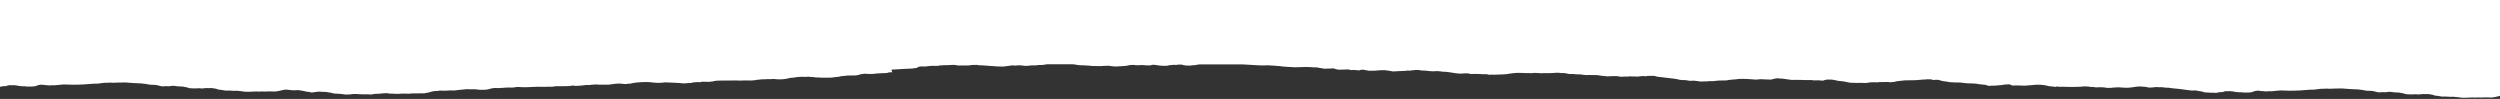 <svg width="1440" height="57" viewBox="0 0 1440 57" fill="none" xmlns="http://www.w3.org/2000/svg">
<rect x="0" y="0" width="1440" height="57" fill="#333333" stroke="none"/>
<path d="M1452.39 56.046C1451.41 55.745 1449.65 55.58 1448.3 55.329C1447.35 55.496 1446.28 55.462 1445.32 55.456C1443.62 55.4 1442.79 55.079 1441 55.061C1438.76 55.383 1437.78 55.879 1435.19 56.176C1433.24 56.144 1431.13 55.978 1429.29 56.214C1428.82 56.19 1428.72 56.112 1428.29 56.127C1427.47 56.153 1426.53 56.082 1425.9 56.227C1425.19 56.091 1424.27 56.176 1423.45 56.163C1423.27 56.161 1423.04 56.153 1422.92 56.168C1421.37 56.358 1419.57 56.231 1417.95 56.296C1416.53 55.985 1414.42 55.89 1412.72 55.69C1412.43 55.736 1412.24 55.767 1412.05 55.796C1410.76 55.631 1409.06 55.698 1407.65 55.588C1407.56 55.581 1407.24 55.675 1406.79 55.663C1406.1 55.495 1405.25 55.354 1404.19 55.232C1403.45 55.147 1402.2 55.079 1402.08 54.941C1401.74 54.523 1399.6 54.384 1398.45 54.148C1397.57 54.116 1397.48 54.286 1396.9 54.242C1396.52 54.208 1396.37 54.138 1395.72 54.162C1395.56 54.254 1394.91 54.231 1394.35 54.26C1393.87 54.287 1393.5 54.371 1393.02 54.439C1392.7 54.32 1391.81 54.383 1391.52 54.276C1389.94 54.423 1388.19 54.422 1386.09 54.283C1384.95 53.887 1383.46 53.562 1381.7 53.284C1379.37 53.334 1378.24 53.04 1376.55 52.867C1375.42 52.893 1374.8 53.094 1373.66 53.152C1372.5 52.943 1371.39 53.199 1370.13 53.194C1369.97 53.174 1369.68 53.155 1369.59 53.121C1369.13 52.939 1368.23 52.8 1367.66 52.64C1366.6 52.336 1365.12 52.263 1363.23 52.255C1362.49 52.082 1361.12 51.999 1360.71 51.773C1359.77 51.734 1358.87 51.683 1358.46 51.513C1356.75 51.519 1355.34 51.332 1353.75 51.292C1352.52 51.26 1351.55 51.197 1350.54 51.078C1350.06 51.022 1349.45 50.941 1348.73 50.965C1346.79 51.027 1344.77 50.912 1342.86 51.084C1342.06 51.156 1340.84 51.146 1340.02 51.005C1338.98 51.205 1337.61 51.083 1336.49 51.163C1335.87 51.378 1333.86 51.336 1333.57 51.612C1331.93 51.582 1330.5 51.664 1329.11 51.773C1327.7 51.881 1326.27 51.98 1324.86 52.086C1322.68 52.252 1320.34 52.227 1318.05 52.247C1317.05 52.072 1315.53 52.261 1314.43 52.105C1314.17 52.068 1313.33 52.078 1312.76 52.157C1311.51 52.334 1309.71 52.355 1308.5 52.562C1308.02 52.645 1307.31 52.562 1306.81 52.525C1306.25 52.583 1305.75 52.634 1305.36 52.675C1303.5 52.575 1302.08 52.351 1300.36 52.202C1299.56 52.384 1298.21 52.507 1297.95 52.746C1297.64 53.02 1296.74 53.192 1295.42 53.283C1294.21 53.292 1293.17 53.299 1292.19 53.306C1291.8 53.248 1291.48 53.197 1291.16 53.148C1290.64 53.153 1290.1 53.155 1289.74 53.159C1288.11 53.037 1286.79 52.884 1286.02 52.636C1285.8 52.566 1285.41 52.597 1285.2 52.571C1284.67 52.495 1284.32 52.459 1283.66 52.56C1283.43 52.594 1282.71 52.482 1282.11 52.511C1280.98 52.617 1280.74 52.818 1280.42 53.029C1278.32 53.033 1277.28 53.284 1276.46 53.524C1275.44 53.528 1275.28 53.351 1274.48 53.36C1274.22 53.387 1273.97 53.413 1273.74 53.438C1273.51 53.416 1273.3 53.382 1273.07 53.374C1271.17 53.315 1269.35 53.242 1268.8 52.865C1268.72 52.815 1268.61 52.739 1268.38 52.722C1266.81 52.596 1266.24 52.316 1265.01 52.115C1264.13 52.121 1263.19 52.128 1262.17 52.135C1259.61 51.802 1257.06 51.466 1255.05 51.203C1252.45 51.017 1250.79 50.803 1249.22 50.55C1247.51 50.588 1246.48 50.384 1245.36 50.216C1244.62 50.221 1243.92 50.228 1242.89 50.235C1242.76 50.196 1242.5 50.125 1242.4 50.099C1240.64 50.168 1239.95 50.464 1238.22 50.45C1237.06 50.387 1236.74 50.188 1236.02 50.054C1235.17 49.899 1233.62 49.983 1233.11 49.781C1232.19 49.793 1231.55 49.81 1230.83 49.897C1229.13 50.099 1227.98 50.416 1225.86 50.522C1224.59 50.577 1223.37 50.562 1222.28 50.416C1221.32 50.289 1220.09 50.267 1219.13 50.337C1218.02 50.419 1216.69 50.438 1215.84 50.612C1215.15 50.616 1214.45 50.621 1213.71 50.628C1213.04 50.521 1212.33 50.411 1211.51 50.28C1210.7 50.406 1210.24 50.214 1209.45 50.216C1208.65 50.215 1208.2 50.385 1206.86 50.29C1206.66 50.251 1206.14 50.151 1205.67 50.064C1204.99 50.068 1204.48 50.073 1204.03 50.075C1203.39 50.017 1203.27 49.912 1202.93 49.822C1202.02 49.844 1201.09 49.846 1200.38 49.736C1200.08 49.787 1199.9 49.818 1199.71 49.85C1198.71 50.002 1197.33 49.97 1196.17 50.015C1194.32 50.092 1192.32 50.149 1190.33 50.022C1188.64 49.915 1187.99 49.936 1186.58 50.032C1185.88 49.938 1185.3 49.773 1184.21 49.905C1184.16 49.954 1184.12 49.995 1184.05 50.075C1182.97 49.876 1181.81 49.751 1180.72 49.707C1178.88 49.34 1177.57 48.952 1175.39 48.82C1173.21 48.736 1171.67 48.859 1170.46 49.014C1169.34 49.159 1168.21 49.243 1166.9 49.288C1166.58 49.3 1166.57 49.388 1166.15 49.356C1163.97 49.166 1161.63 49.254 1159.34 49.253C1159.02 49.19 1158.46 49.158 1158.5 49.049C1158.56 48.867 1158.05 48.724 1157.3 48.605C1157.18 48.588 1157.01 48.58 1156.85 48.568C1156.25 48.612 1155.76 48.711 1154.97 48.669C1153.79 48.892 1152.54 49.097 1150.73 49.169C1149.36 49.442 1147.12 49.247 1145.74 49.457C1144.88 49.333 1144.29 49.212 1144.25 49.049C1144.22 48.96 1143.93 48.897 1143.56 48.879C1142.47 48.83 1142.01 48.641 1140.86 48.587C1139.74 48.536 1138.93 48.363 1138.46 48.188C1136.73 48.185 1135.35 47.92 1133.75 48.033C1132.05 47.873 1130.41 47.753 1129.28 47.534C1126.84 47.572 1124.76 47.435 1122.73 47.293C1122.14 47.063 1121.03 46.922 1119.83 46.817C1119.15 46.758 1118.93 46.673 1118.54 46.586C1117.65 46.387 1117.36 46.122 1116.16 45.959C1115.2 45.932 1114.33 45.983 1113.57 46.084C1113.11 45.946 1112.71 45.829 1112.31 45.71C1111.51 45.778 1111 45.651 1110.36 45.639C1109.5 45.723 1108.78 45.851 1107.67 45.836C1107.31 45.831 1107.06 45.86 1106.76 45.896C1105.03 46.099 1103.21 46.256 1100.99 46.243C1099.68 46.235 1098.37 46.258 1097.53 46.265C1094.84 46.545 1092.15 46.726 1091.12 47.166C1090.22 47.248 1089.43 47.321 1088.46 47.41C1088.18 47.344 1087.88 47.272 1087.7 47.23C1085.77 47.244 1084.13 47.258 1082.57 47.269C1082.09 47.334 1081.92 47.428 1081.32 47.443C1080.23 47.304 1079.01 47.393 1077.92 47.395C1076.7 47.445 1076.13 47.617 1075.31 47.755C1074.01 47.73 1072.62 47.841 1071.46 47.705C1069.36 47.893 1067.58 47.615 1065.7 47.639C1065.02 47.493 1064.26 47.379 1063.61 47.25C1062.62 47.056 1061.86 46.793 1060.21 46.708C1058.93 46.642 1058.17 46.462 1057.55 46.292C1056.9 46.114 1056.02 45.993 1055.09 45.844C1054.19 45.943 1053.48 45.819 1052.71 45.79C1051.4 45.964 1050.56 46.184 1050.2 46.419C1049.02 46.481 1048.57 46.358 1047.97 46.273C1046.93 46.279 1045.88 46.288 1044.83 46.295C1044.43 46.237 1044.03 46.181 1043.61 46.118C1042.58 46.124 1041.45 46.177 1040.49 46.131C1038.42 46.035 1036.38 45.988 1034.24 46.014C1033.47 46.023 1032.68 46.025 1031.99 46.029C1030.3 45.726 1027.99 45.581 1026.54 45.266C1025.16 45.379 1024.58 44.998 1023.17 45.145C1022.61 45.244 1021.95 45.346 1021.45 45.464C1020.96 45.585 1020.64 45.726 1020.3 45.84C1019.42 45.919 1018.92 45.752 1018.28 45.78C1017.43 45.821 1016.83 45.69 1016.09 45.709C1015.35 45.726 1014.77 45.684 1014.01 45.611C1013.42 45.788 1012.08 45.707 1011.34 45.85C1009.71 45.728 1008.18 45.628 1006.73 45.506C1005.05 45.364 1003.34 45.48 1001.7 45.452C1000.66 45.663 999.246 45.74 997.88 45.843C996.514 45.947 995.352 46.118 994.508 46.304C991.66 46.313 989.117 46.38 987.067 46.718C986.239 46.725 985.367 46.729 984.553 46.736C983.987 46.84 983.246 46.869 982.606 46.929C982.374 46.895 982.17 46.868 981.967 46.842C981.269 47.004 980.208 46.908 979.394 46.947C978.014 46.762 976.968 46.519 975.166 46.443C974.643 46.506 974.09 46.576 973.189 46.527C972.405 46.403 971.504 46.262 970.618 46.121C970.066 46.125 969.542 46.127 968.976 46.132C968.511 46.03 967.9 45.955 967.275 45.932C966.767 45.767 966.288 45.627 965.517 45.507C964.311 45.32 963.091 45.138 961.638 45.011C959.734 44.845 958.441 44.544 956.494 44.388C955.288 44.293 954.198 44.178 953.806 43.928C953.661 43.834 952.905 43.765 952.513 43.7C951.307 43.709 950.26 43.716 948.691 43.727C948.633 43.756 948.458 43.846 948.284 43.935C945.973 43.665 944.68 43.955 942.979 44.165C941.962 43.876 940.073 44.188 938.998 43.957C938.3 44.032 937.762 44.093 937.21 44.15C935.917 43.91 934.739 44.319 933.403 44.178C932.705 44.066 932.008 43.954 931.339 43.844C929.421 43.87 927.488 43.828 925.86 43.985C923.521 43.763 921.356 43.541 919.627 43.235C918.45 43.234 917.171 43.287 916.256 43.212C915.209 43.126 914.686 43.211 913.974 43.266C912.492 43.2 911.518 43.013 910.414 42.85C908.772 42.873 907.29 42.795 905.953 42.61C905.299 42.615 904.601 42.619 903.962 42.624C902.61 42.453 902.088 42.162 900.475 42.038C900.111 42.028 899.908 42.079 899.603 42.139C899.021 41.989 898.004 41.959 897.147 41.886C894.327 42.129 890.534 42.237 888.544 42.127C888.369 42.156 888.18 42.187 888.006 42.218C886.858 42.022 885.143 42.11 883.908 41.981C883.225 42.051 882.585 42.116 882.019 42.172C881.379 42.201 881.234 42.07 880.551 42.089C879.679 42.11 878.763 42.139 877.804 42.041C877.121 41.971 876.002 42.079 875.101 41.967C874.796 41.928 874.026 41.95 873.59 41.986C872.268 42.097 870.916 42.181 869.797 42.374C868.678 42.565 867.573 42.802 865.786 42.85L860.379 43.039C859.929 43.044 859.769 42.929 859.231 42.963C858.708 43.023 858.185 43.101 857.444 43.045C857.11 42.935 856.776 42.826 856.456 42.722C855.061 42.704 853.637 42.805 852.387 42.657C851.69 42.574 850.963 42.581 850.193 42.585C849.132 42.595 848.085 42.601 847.025 42.608C846.879 42.608 846.734 42.586 846.574 42.574C846.603 42.453 846.473 42.341 845.601 42.268C844.874 42.273 843.828 42.228 843.159 42.296C840.979 42.513 839.497 42.335 837.957 42.109C836.577 41.907 835.458 41.657 833.903 41.484C833.046 41.389 832.247 41.289 831.113 41.315C830.241 41.189 829.457 41.031 828.178 40.982C827.219 40.996 826.143 40.957 825.518 41.092C824.501 41.019 823.484 40.992 822.888 40.894C821.784 40.71 820.491 40.641 819.067 40.611C818.093 40.589 818.05 40.444 817.585 40.354C816.611 40.431 815.885 40.207 814.751 40.309C814.46 40.325 814.911 40.41 814.489 40.454C814.155 40.464 813.748 40.473 813.341 40.485C813.036 40.541 812.731 40.596 812.353 40.666C811.684 40.671 810.914 40.678 810.173 40.682C809.839 40.75 809.562 40.806 809.504 40.818C806.99 40.969 804.52 40.953 802.398 41.158C801.584 41.025 800.901 40.876 800.131 40.752C799.39 40.631 798.344 40.541 797.632 40.431C796.179 40.36 795.089 40.522 793.824 40.533C792.487 40.773 790.7 40.724 789.014 40.74C788.854 40.74 788.68 40.732 788.549 40.73C787.299 40.555 786.122 40.37 785.352 40.161C783.405 40.114 783.579 40.347 783.347 40.541C782.053 40.448 780.687 40.435 779.888 40.275C779.22 40.289 779.118 40.403 778.173 40.356C777.548 40.324 777.694 40.101 776.72 40.035C775.776 40.042 774.613 39.996 773.887 40.068C772.477 40.21 771.372 40.144 770.341 40.057C769.542 39.819 768.83 39.605 768.22 39.42C767.057 39.323 766.476 39.555 765.429 39.504C764.485 39.457 763.671 39.559 762.959 39.614C761.854 39.483 761.637 39.269 760.402 39.172C759.501 39.101 758.963 38.9 758.295 38.763C757.801 38.746 757.67 38.809 757.408 38.848C753.717 38.448 749.881 38.573 746.03 38.76C744.533 38.684 743.196 38.56 741.612 38.505C739.839 38.444 738.125 38.242 736.686 38.042C735.771 37.916 734.71 37.845 733.794 37.813C732.704 37.776 731.833 37.652 730.772 37.64C729.551 37.627 728.316 37.653 727.081 37.662C726.645 37.664 726.165 37.686 725.787 37.661C722.445 37.459 718.914 37.328 715.644 37.089L690.911 37.077C690.663 37.179 690.111 37.212 689.559 37.256C688.963 37.304 689.152 37.437 688.672 37.5C687.248 37.487 686.405 37.657 685.562 37.787C682.888 37.827 681.653 37.565 680.767 37.213C680.011 37.22 679.241 37.224 678.544 37.229C678.093 37.291 677.889 37.383 677.206 37.41C676.814 37.434 676.712 37.298 676.073 37.332C674.823 37.484 672.861 37.538 672.497 37.853C668.893 38.072 666.99 37.642 664.883 37.319C664.549 37.321 664.244 37.323 664.2 37.323C662.849 37.393 663.226 37.604 662.34 37.679C660.552 37.763 659.273 37.532 657.719 37.456C656.701 37.608 655.452 37.54 654.362 37.571C653.955 37.51 653.635 37.459 653.301 37.41C652.531 37.415 651.76 37.422 651.019 37.426C649.813 37.661 649.013 37.987 647.139 38.05C645.337 38.109 643.825 38.356 641.863 38.263C640.497 38.194 639.596 38.014 638.565 37.864C637.547 37.868 636.617 37.887 635.615 37.957C634.67 38.026 633.536 38.164 632.49 38.072C631.299 37.967 630.136 38.039 628.988 38.007C627.637 37.744 625.5 37.77 623.858 37.614C621.243 37.639 619.935 37.311 618.511 37.037L602.933 37.029C602.845 37.053 602.729 37.08 602.511 37.106C601.872 37.162 601 37.29 600.302 37.442C599.328 37.449 598.456 37.456 597.613 37.463C597.497 37.523 597.395 37.577 597.279 37.64C596.145 37.649 595.027 37.656 593.995 37.665C592.992 37.863 591.873 37.977 590.303 37.939C589.708 37.779 588.356 37.776 587.76 37.625C586.409 37.576 585.479 37.702 584.505 37.806C583.997 37.757 583.764 37.633 583.081 37.647C581.046 37.886 579.52 38.215 577.238 38.384C576.73 38.228 575.713 38.359 574.928 38.295C572.879 38.13 570.743 37.988 568.636 37.844C567.357 37.756 566.049 37.637 564.727 37.621C563.477 37.606 563.187 37.487 562.794 37.376C562.068 37.327 561.574 37.375 561.138 37.45C560.876 37.413 560.687 37.358 560.048 37.384C559.423 37.515 558.58 37.65 557.475 37.737C557.403 37.724 557.272 37.688 557.141 37.688C555.324 37.697 553.493 37.713 551.648 37.727C551.488 37.63 550.849 37.627 550.863 37.532C550.529 37.396 549.657 37.427 549.134 37.367C547.172 37.455 545.326 37.578 543.336 37.589L542.493 37.632C542.464 37.645 542.434 37.659 542.434 37.681C542.115 37.683 541.78 37.685 541.417 37.688L540.865 37.716C540.879 37.775 540.894 37.823 540.908 37.867C539.833 37.873 538.903 38.057 537.624 37.899C537.58 37.894 537.537 37.897 537.493 37.892L535.502 37.997C535.502 37.997 535.4 38.01 535.357 38.017C534.717 38.109 533.933 38.166 533.322 38.273C532.319 38.279 531.288 38.289 530.169 38.295C529.631 38.402 529.079 38.513 528.439 38.644C528.468 38.76 528.511 38.906 528.555 39.044C528.003 39.225 526.753 39.234 525.982 39.35C525.953 39.394 526.099 39.44 525.648 39.476C523.483 39.47 521.564 39.714 519.442 39.769C517.277 39.826 515.606 40.087 513.455 40.108L513.904 41.635C513.41 41.638 512.654 41.661 512.073 41.666C511.782 41.836 511.273 41.983 510.445 42.097C509.021 42.084 507.684 42.2 506.274 42.24C504.922 42.281 503.745 42.477 502.67 42.587C501.609 42.594 500.751 42.601 499.937 42.608C499.313 42.504 498.761 42.406 497.656 42.476C497.322 42.658 496.028 42.713 495.287 42.831C494.851 42.925 495.403 43.03 494.88 43.095C494.226 43.214 493.572 43.335 492.845 43.465C492.22 43.47 491.522 43.486 490.839 43.476C489.43 43.461 487.788 43.516 486.872 43.632C486.538 43.675 486.262 43.77 485.942 43.772C484.692 43.781 484.154 43.907 483.762 44.077C483.645 44.127 483.427 44.198 483.166 44.209C481.407 44.298 480.477 44.579 478.733 44.714C477.062 44.725 475.216 44.739 473.37 44.753C473.283 44.753 473.196 44.753 473.138 44.752C472.164 44.614 471.06 44.565 469.912 44.601C469.302 44.508 468.779 44.43 468.256 44.348C467.921 44.347 467.573 44.352 467.253 44.355C466.686 44.308 466.468 44.189 465.582 44.184C464.594 44.215 463.518 44.399 462.196 44.221C461.92 44.185 461.106 44.216 460.495 44.266C459.013 44.389 457.807 44.558 456.804 44.771C456.382 44.783 455.961 44.793 455.598 44.802C455.205 44.872 454.885 44.942 454.493 45.003C454.086 45.063 454.042 45.151 453.795 45.221C452.938 45.46 451.455 45.588 450.045 45.706C448.825 45.81 447.677 45.62 446.5 45.566C446.093 45.547 445.904 45.454 445.424 45.483C444.378 45.645 443.085 45.594 441.922 45.591C440.672 45.585 439.742 45.776 438.478 45.7C437.925 45.829 437.359 45.938 436.399 45.903C435.687 46.034 435.033 46.152 434.306 46.285C433.464 46.19 433.071 46.384 432.243 46.379C431.226 46.371 430.266 46.356 429.249 46.324C428.276 46.292 427.229 46.456 426.081 46.419C425.834 46.412 425.456 46.429 425.34 46.404C424.744 46.29 424.018 46.348 423.364 46.352C420.457 46.368 417.551 46.398 414.644 46.411C412.959 46.42 411.694 46.536 410.996 46.785C410.72 46.885 410.473 46.945 409.834 46.983C409.223 47.017 408.714 47.094 408.235 47.145C407 47.028 405.677 47.127 404.151 47.095C403.962 47.153 403.701 47.23 403.468 47.295C402.451 47.302 401.579 47.309 401.056 47.314C399.602 47.427 398.6 47.548 398.265 47.766C396.681 47.794 395.388 47.944 393.992 48.05C390.708 47.677 386.785 47.617 383.181 47.429C379.78 47.863 378.574 47.758 375.915 47.503C374.999 47.415 374.171 47.291 372.98 47.247C368.329 47.169 364.42 47.737 362.85 48.221C361.644 48.119 361.396 48.376 360.423 48.419C359.725 48.254 358.141 48.381 357.72 48.158C356.746 48.165 355.86 48.172 354.973 48.178C353.84 48.408 352.023 48.502 350.831 48.746C348.201 48.699 345.41 48.908 343.027 48.65C341.269 48.683 340.324 48.93 338.885 49.009C338.493 48.973 338.362 48.905 337.926 48.919C335.33 49.285 333.149 49.476 331.386 49.493C331.197 49.452 330.747 49.35 330.297 49.248C329.962 49.356 329.207 49.332 328.814 49.424C328.058 49.603 326.852 49.624 325.631 49.628C323.699 49.635 321.78 49.653 319.92 49.669C319.382 49.768 318.903 49.853 318.452 49.935C316.665 49.988 314.805 49.919 312.973 50.037C312.131 49.869 310.561 50.116 309.515 49.941C308.875 50.078 307.844 50.008 307.001 50.068C304.414 50.248 301.711 50.337 298.993 50.112C298.427 50.066 297.816 50.1 297.845 50.097C296.552 50.152 296.61 50.271 296.29 50.38C295.636 50.317 295.113 50.477 294.59 50.442C292.89 50.328 291.596 50.441 290.085 50.559C288.588 50.675 286.902 50.817 285.144 50.649C282.586 50.856 282.135 51.35 280.187 51.638C278.908 51.637 277.847 51.826 276.336 51.73C275.74 51.602 274.825 51.499 273.561 51.424C271.991 51.508 270.277 51.296 268.533 51.394C265.873 51.563 263.911 51.916 261.542 52.133C259.58 52.042 259.537 52.028 257.473 52.191C256.688 52.254 255.976 52.285 255.337 52.222C254.625 52.149 254 52.202 253.36 52.192C252.546 52.347 251.674 52.477 250.163 52.474C249.567 52.59 248.564 52.706 248.259 52.861C247.517 53.236 245.73 53.466 244.32 53.756C242.401 53.77 240.469 53.795 238.536 53.794C237.286 53.794 236.254 53.864 235.44 53.98C233.769 53.848 232.127 53.973 230.514 53.938C230.194 54.064 229.409 54.047 229.177 54.083C227.346 54.092 226.14 53.863 224.439 53.894C223.64 53.908 223.466 53.76 223.175 53.656C222.434 53.66 221.795 53.667 221.025 53.728C219.484 53.848 218.19 54.075 216.287 54.067C216.054 54.067 215.444 54.142 215.037 54.185C214.485 54.243 214.79 54.382 214.048 54.425C213.351 54.492 212.93 54.325 212.203 54.342C211.418 54.361 210.575 54.387 209.834 54.355C208.643 54.303 207.378 54.325 206.23 54.215C204.196 54.022 202.568 54.196 200.955 54.426C200.388 54.43 199.691 54.435 198.92 54.442C197.264 54.133 195.113 53.957 192.687 53.871C192.149 53.852 191.655 53.796 191.64 53.708C191.641 53.59 191.19 53.534 190.841 53.451C190.42 53.349 189.926 53.281 189.301 53.215C188.589 53.14 188.052 53.013 187.5 52.919C186.526 53.008 185.901 52.903 185.407 52.854C184.651 52.781 183.939 52.791 183.242 52.793C182.05 52.957 180.902 53.119 179.492 53.312C178.766 52.97 176.659 52.874 175.729 52.593C174.741 52.292 172.983 52.126 171.631 51.876C170.687 52.042 169.611 52.008 168.652 52.003C166.952 51.946 166.124 51.626 164.336 51.608C162.098 51.929 161.11 52.425 158.523 52.722C156.575 52.69 154.468 52.524 152.622 52.761C152.157 52.736 152.056 52.659 151.62 52.673C150.806 52.699 149.861 52.629 149.236 52.774C148.524 52.638 147.609 52.722 146.781 52.709C146.606 52.707 146.374 52.7 146.257 52.714C144.702 52.905 142.9 52.778 141.287 52.843C139.863 52.532 137.756 52.436 136.056 52.236C135.765 52.282 135.577 52.314 135.388 52.343C134.094 52.177 132.394 52.244 130.985 52.134C130.897 52.127 130.578 52.221 130.127 52.209C129.43 52.042 128.587 51.901 127.526 51.779C126.785 51.694 125.521 51.625 125.405 51.487C125.056 51.07 122.92 50.931 121.773 50.695C120.886 50.663 120.799 50.833 120.218 50.788C119.84 50.754 119.694 50.684 119.04 50.708C118.881 50.8 118.227 50.778 117.674 50.807C117.195 50.833 116.817 50.918 116.337 50.983C116.018 50.864 115.131 50.927 114.841 50.82C113.242 50.967 111.498 50.966 109.405 50.827C108.272 50.431 106.776 50.106 105.018 49.828C102.693 49.878 101.559 49.584 99.874 49.411C98.74 49.437 98.115 49.638 96.982 49.698C95.819 49.489 94.715 49.743 93.45 49.74C93.29 49.721 93 49.701 92.913 49.667C92.448 49.485 91.547 49.347 90.98 49.186C89.92 48.883 88.438 48.809 86.548 48.801C85.807 48.629 84.441 48.545 84.035 48.32C83.09 48.281 82.189 48.229 81.782 48.059C80.068 48.066 78.673 47.879 77.074 47.839C75.839 47.807 74.865 47.743 73.863 47.624C73.383 47.568 72.773 47.488 72.046 47.512C70.114 47.574 68.094 47.459 66.175 47.63C65.376 47.702 64.155 47.692 63.342 47.551C62.295 47.752 60.929 47.63 59.81 47.709C59.185 47.925 57.18 47.883 56.889 48.159C55.247 48.129 53.822 48.211 52.427 48.319C51.017 48.427 49.593 48.526 48.183 48.632C46.003 48.798 43.664 48.773 41.368 48.794C40.365 48.618 38.854 48.807 37.749 48.651C37.473 48.615 36.645 48.624 36.063 48.704C34.814 48.88 33.012 48.901 31.805 49.109C31.326 49.191 30.613 49.108 30.119 49.072C29.553 49.13 29.058 49.18 28.666 49.221C26.806 49.121 25.382 48.897 23.668 48.748C22.868 48.93 21.516 49.053 21.255 49.293C20.949 49.567 20.048 49.738 18.726 49.83C17.519 49.839 16.473 49.846 15.499 49.852C15.107 49.792 14.787 49.743 14.468 49.694C13.944 49.699 13.407 49.701 13.043 49.706C11.416 49.584 10.094 49.43 9.309 49.183C9.091 49.112 8.699 49.144 8.496 49.117C7.958 49.041 7.609 49.005 6.955 49.104C6.737 49.138 5.996 49.026 5.4 49.055C4.267 49.161 4.034 49.362 3.714 49.573C1.607 49.577 0.575 49.828 -0.254 50.068C-1.271 50.072 -1.431 49.895 -2.23 49.904C-2.477 49.931 -2.739 49.958 -2.971 49.982C-3.204 49.96 -3.407 49.926 -3.64 49.918C-5.543 49.859 -7.36 49.785 -7.912 49.41C-7.984 49.358 -8.1 49.283 -8.333 49.266C-9.902 49.139 -10.469 48.86 -11.704 48.658C-12.343 48.663 -13.07 48.667 -13.782 48.675L-13.722 -13.371L1455.4 -12.652L1455.33 56.54C1454.38 56.362 1453.08 56.255 1452.39 56.046Z" fill="white"/>
</svg>
